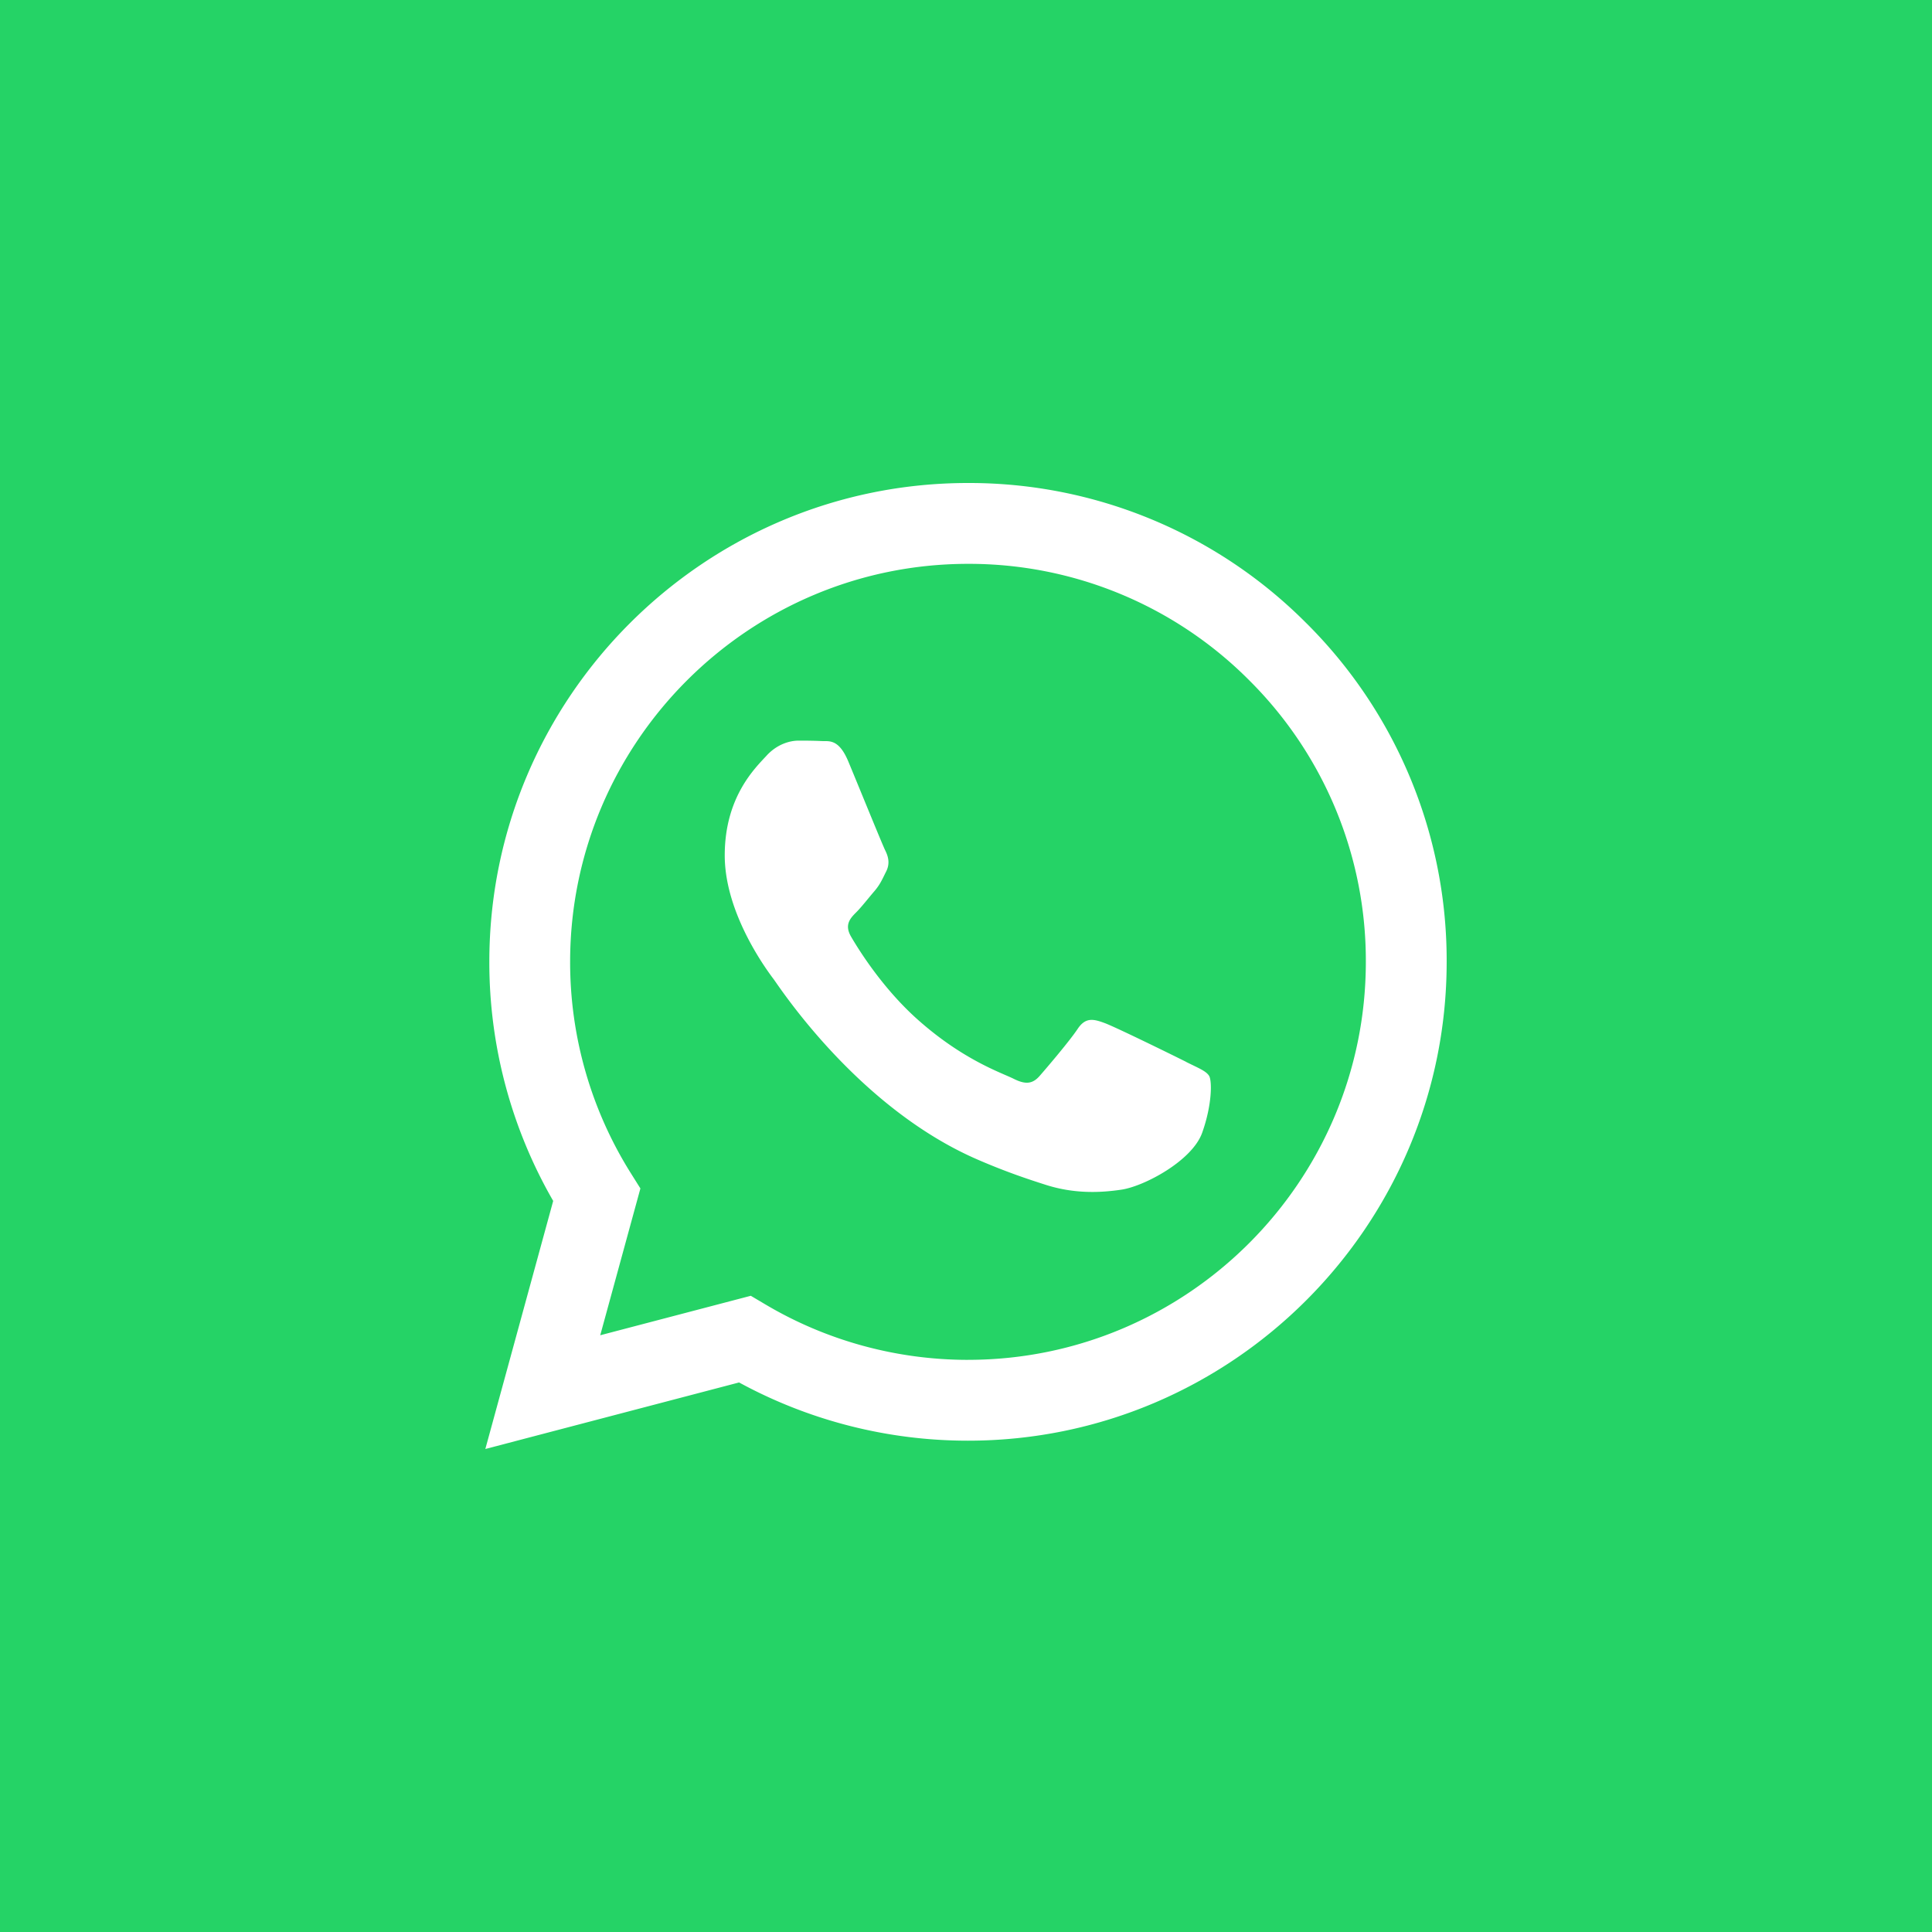 <?xml version="1.0" encoding="utf-8"?><!--Generator: Adobe Illustrator 27.2.0, SVG Export Plug-In . SVG Version: 6.00 Build 0)--><svg xmlns="http://www.w3.org/2000/svg" viewBox="0 0 72 72" style="enable-background:new 0 0 72 72" xml:space="preserve"><path style="fill:#25d366" d="M0 0h72v72H0z"/><path d="M48.692 23.232A17.72 17.72 0 0 0 36.074 18c-9.833 0-17.835 8.002-17.838 17.837a17.8 17.8 0 0 0 2.38 8.918L18.087 54l9.456-2.48a17.815 17.815 0 0 0 8.525 2.17h.007c9.832 0 17.835-8.003 17.838-17.838a17.729 17.729 0 0 0-5.22-12.62zM36.074 50.678h-.006c-2.66-.001-5.27-.716-7.546-2.067l-.542-.321-5.611 1.471 1.497-5.471-.352-.561a14.788 14.788 0 0 1-2.267-7.89c.004-8.175 6.655-14.826 14.833-14.826a14.726 14.726 0 0 1 10.483 4.348 14.735 14.735 0 0 1 4.338 10.49c-.004 8.175-6.655 14.826-14.827 14.826zm8.133-11.104c-.446-.224-2.637-1.301-3.046-1.45-.409-.15-.706-.223-1.002.223-.297.447-1.152 1.45-1.412 1.747-.26.298-.52.335-.965.112-.446-.224-1.882-.694-3.585-2.212-1.325-1.182-2.22-2.641-2.48-3.088-.26-.446-.027-.688.195-.91.2-.2.446-.52.67-.78.223-.26.296-.447.445-.743.149-.298.074-.558-.037-.781-.111-.224-1.002-2.418-1.374-3.31-.362-.869-.73-.75-1.003-.765-.26-.013-.557-.016-.854-.016s-.78.112-1.19.558c-.408.447-1.56 1.525-1.56 3.718s1.598 4.314 1.82 4.611c.224.298 3.144 4.8 7.615 6.731 1.063.46 1.894.734 2.541.94 1.068.339 2.04.29 2.807.176.857-.128 2.637-1.078 3.009-2.12s.37-1.933.26-2.119c-.112-.185-.41-.297-.855-.52v-.002z" style="fill-rule:evenodd;clip-rule:evenodd;fill:#fff"/></svg>